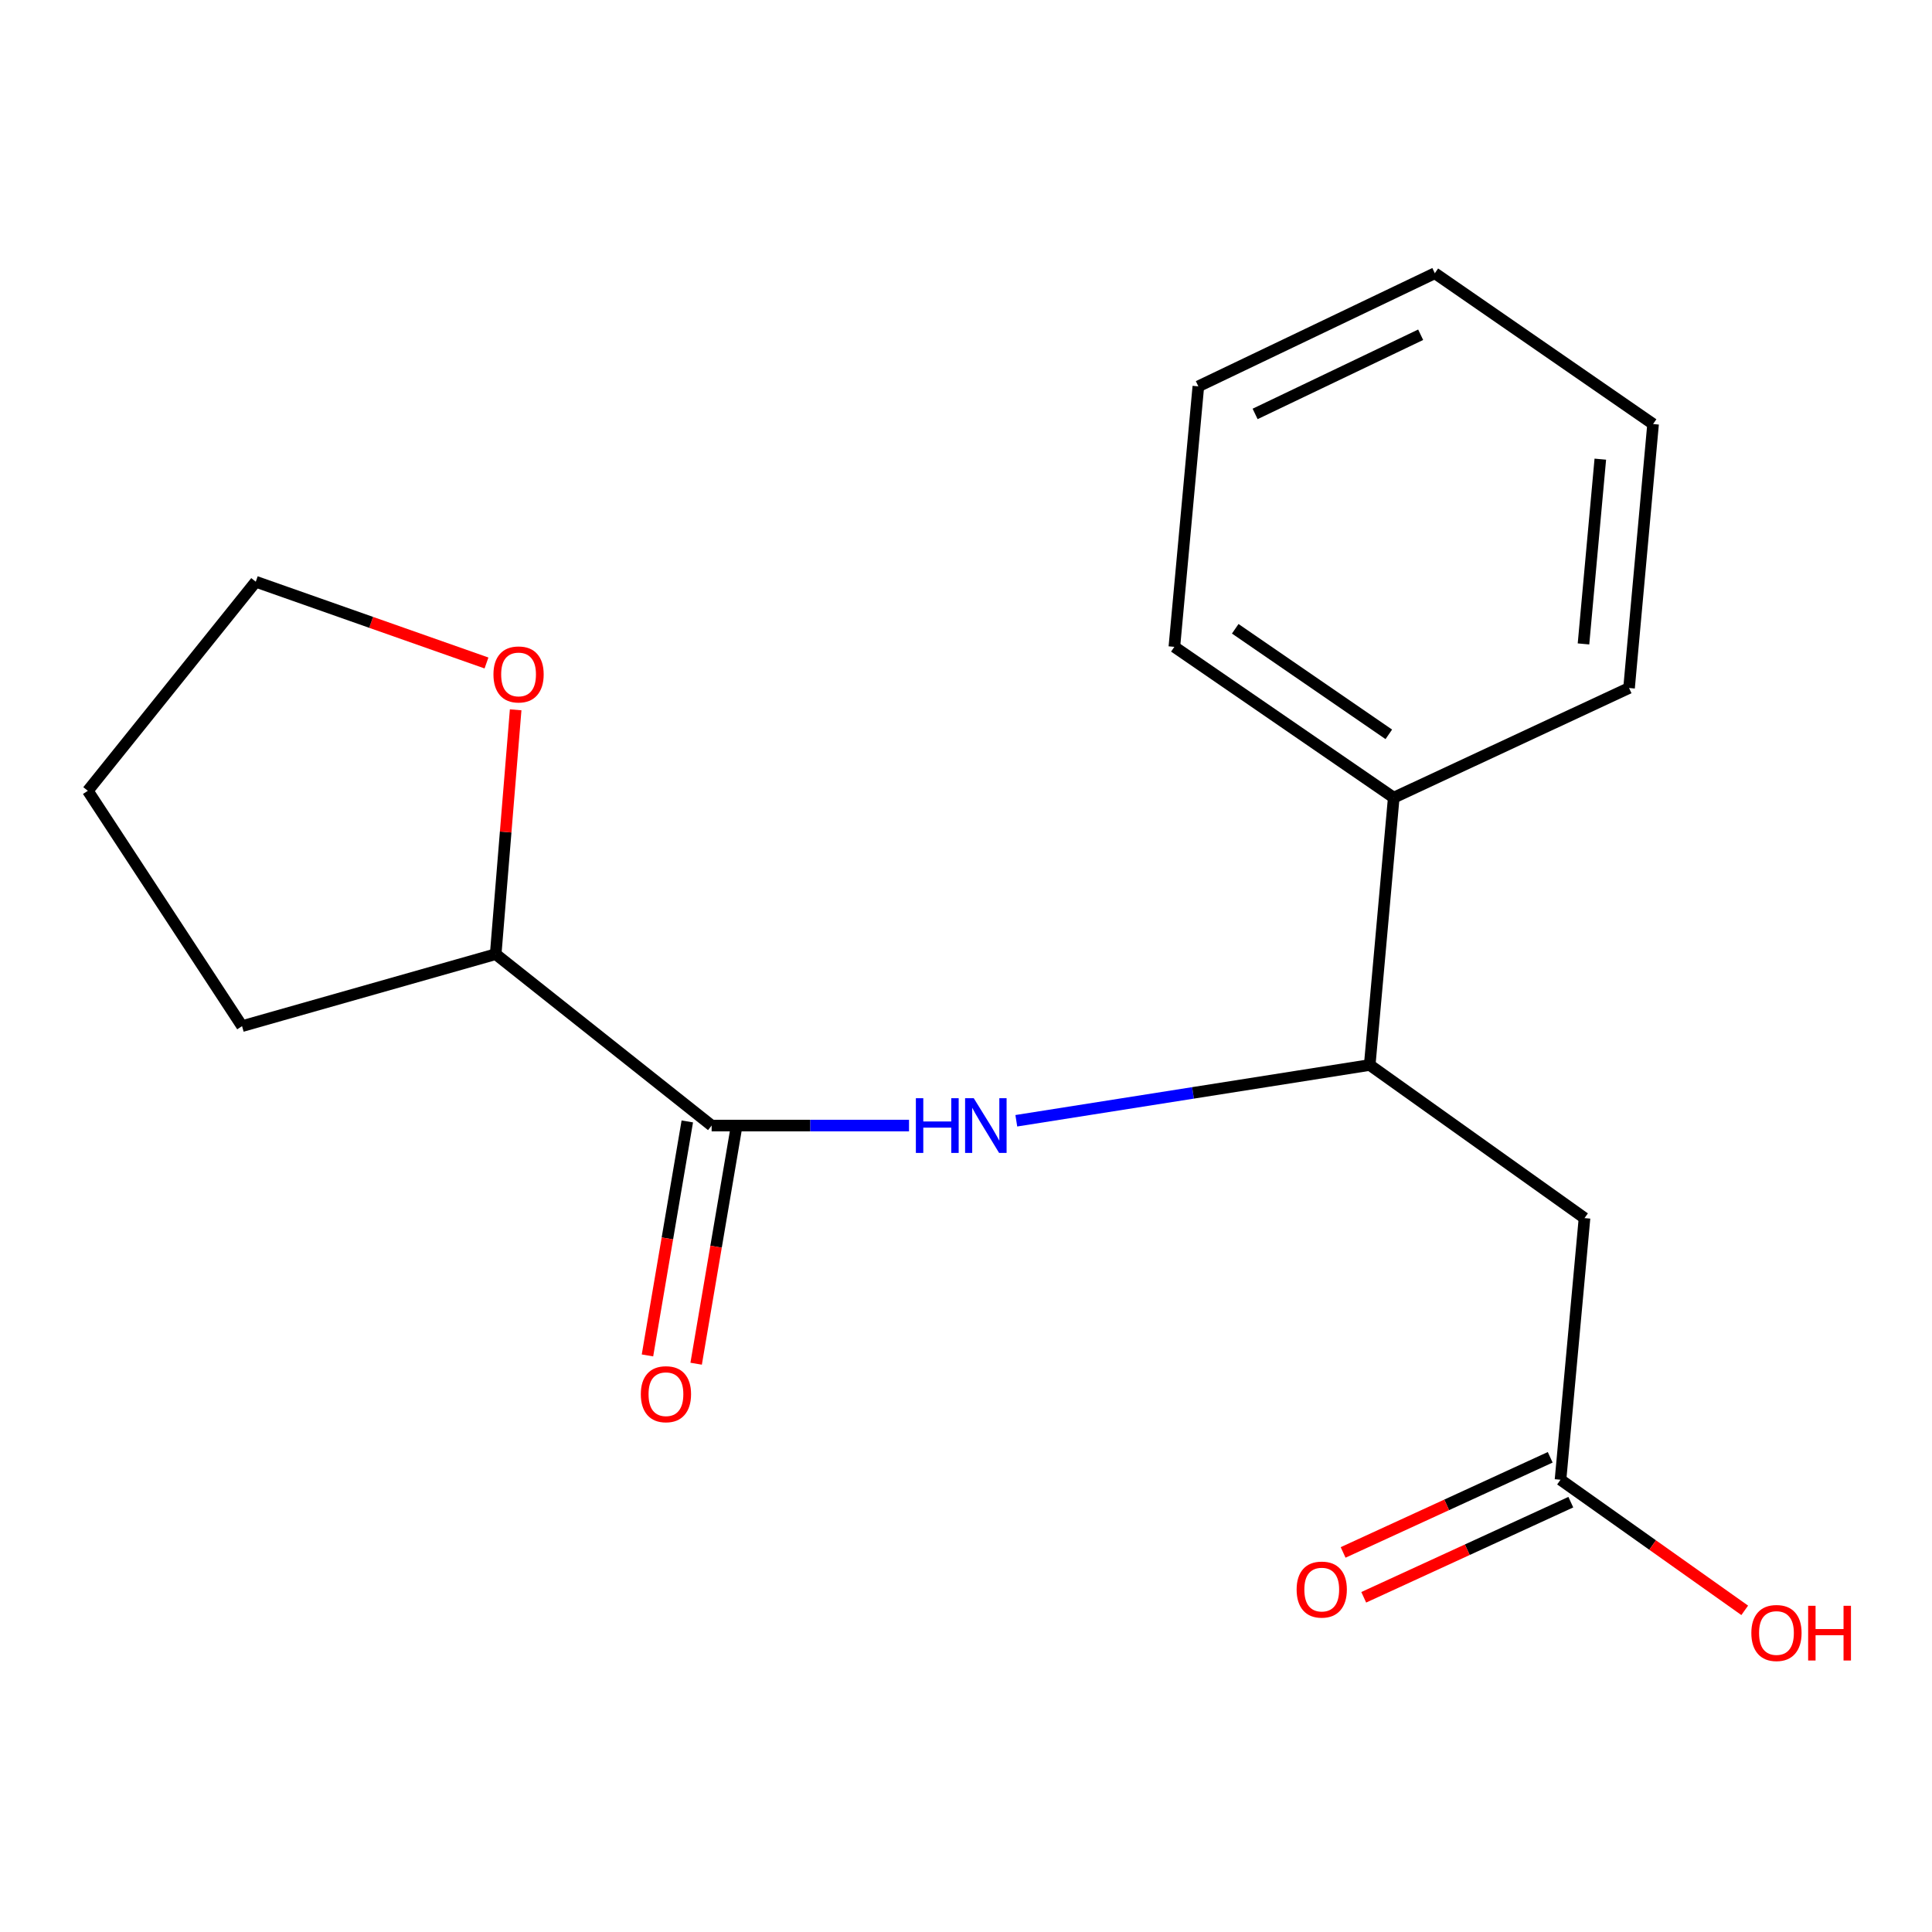 <?xml version='1.0' encoding='iso-8859-1'?>
<svg version='1.1' baseProfile='full'
              xmlns='http://www.w3.org/2000/svg'
                      xmlns:rdkit='http://www.rdkit.org/xml'
                      xmlns:xlink='http://www.w3.org/1999/xlink'
                  xml:space='preserve'
width='1000px' height='1000px' viewBox='0 0 1000 1000'>
<!-- END OF HEADER -->
<rect style='opacity:1.0;fill:#FFFFFF;stroke:none' width='1000' height='1000' x='0' y='0'> </rect>
<path class='bond-0' d='M 368.342,582.592 L 419.423,582.592' style='fill:none;fill-rule:evenodd;stroke:#000000;stroke-width:6px;stroke-linecap:butt;stroke-linejoin:miter;stroke-opacity:1' />
<path class='bond-0' d='M 419.423,582.592 L 470.504,582.592' style='fill:none;fill-rule:evenodd;stroke:#0000FF;stroke-width:6px;stroke-linecap:butt;stroke-linejoin:miter;stroke-opacity:1' />
<path class='bond-4' d='M 368.342,582.592 L 256.567,493.873' style='fill:none;fill-rule:evenodd;stroke:#000000;stroke-width:6px;stroke-linecap:butt;stroke-linejoin:miter;stroke-opacity:1' />
<path class='bond-5' d='M 355.746,580.448 L 345.438,641.007' style='fill:none;fill-rule:evenodd;stroke:#000000;stroke-width:6px;stroke-linecap:butt;stroke-linejoin:miter;stroke-opacity:1' />
<path class='bond-5' d='M 345.438,641.007 L 335.13,701.566' style='fill:none;fill-rule:evenodd;stroke:#FF0000;stroke-width:6px;stroke-linecap:butt;stroke-linejoin:miter;stroke-opacity:1' />
<path class='bond-5' d='M 380.939,584.736 L 370.631,645.295' style='fill:none;fill-rule:evenodd;stroke:#000000;stroke-width:6px;stroke-linecap:butt;stroke-linejoin:miter;stroke-opacity:1' />
<path class='bond-5' d='M 370.631,645.295 L 360.323,705.854' style='fill:none;fill-rule:evenodd;stroke:#FF0000;stroke-width:6px;stroke-linecap:butt;stroke-linejoin:miter;stroke-opacity:1' />
<path class='bond-2' d='M 526.041,580.104 L 617.501,565.674' style='fill:none;fill-rule:evenodd;stroke:#0000FF;stroke-width:6px;stroke-linecap:butt;stroke-linejoin:miter;stroke-opacity:1' />
<path class='bond-2' d='M 617.501,565.674 L 708.962,551.244' style='fill:none;fill-rule:evenodd;stroke:#000000;stroke-width:6px;stroke-linecap:butt;stroke-linejoin:miter;stroke-opacity:1' />
<path class='bond-1' d='M 820.141,630.479 L 708.962,551.244' style='fill:none;fill-rule:evenodd;stroke:#000000;stroke-width:6px;stroke-linecap:butt;stroke-linejoin:miter;stroke-opacity:1' />
<path class='bond-3' d='M 820.141,630.479 L 807.718,765.906' style='fill:none;fill-rule:evenodd;stroke:#000000;stroke-width:6px;stroke-linecap:butt;stroke-linejoin:miter;stroke-opacity:1' />
<path class='bond-8' d='M 708.962,551.244 L 721.399,412.864' style='fill:none;fill-rule:evenodd;stroke:#000000;stroke-width:6px;stroke-linecap:butt;stroke-linejoin:miter;stroke-opacity:1' />
<path class='bond-7' d='M 802.384,754.296 L 748.791,778.916' style='fill:none;fill-rule:evenodd;stroke:#000000;stroke-width:6px;stroke-linecap:butt;stroke-linejoin:miter;stroke-opacity:1' />
<path class='bond-7' d='M 748.791,778.916 L 695.197,803.536' style='fill:none;fill-rule:evenodd;stroke:#FF0000;stroke-width:6px;stroke-linecap:butt;stroke-linejoin:miter;stroke-opacity:1' />
<path class='bond-7' d='M 813.052,777.517 L 759.459,802.138' style='fill:none;fill-rule:evenodd;stroke:#000000;stroke-width:6px;stroke-linecap:butt;stroke-linejoin:miter;stroke-opacity:1' />
<path class='bond-7' d='M 759.459,802.138 L 705.865,826.758' style='fill:none;fill-rule:evenodd;stroke:#FF0000;stroke-width:6px;stroke-linecap:butt;stroke-linejoin:miter;stroke-opacity:1' />
<path class='bond-9' d='M 807.718,765.906 L 855.393,799.708' style='fill:none;fill-rule:evenodd;stroke:#000000;stroke-width:6px;stroke-linecap:butt;stroke-linejoin:miter;stroke-opacity:1' />
<path class='bond-9' d='M 855.393,799.708 L 903.067,833.51' style='fill:none;fill-rule:evenodd;stroke:#FF0000;stroke-width:6px;stroke-linecap:butt;stroke-linejoin:miter;stroke-opacity:1' />
<path class='bond-6' d='M 256.567,493.873 L 261.736,430.636' style='fill:none;fill-rule:evenodd;stroke:#000000;stroke-width:6px;stroke-linecap:butt;stroke-linejoin:miter;stroke-opacity:1' />
<path class='bond-6' d='M 261.736,430.636 L 266.904,367.399' style='fill:none;fill-rule:evenodd;stroke:#FF0000;stroke-width:6px;stroke-linecap:butt;stroke-linejoin:miter;stroke-opacity:1' />
<path class='bond-13' d='M 256.567,493.873 L 125.286,531.127' style='fill:none;fill-rule:evenodd;stroke:#000000;stroke-width:6px;stroke-linecap:butt;stroke-linejoin:miter;stroke-opacity:1' />
<path class='bond-10' d='M 251.803,343.157 L 192.093,322.13' style='fill:none;fill-rule:evenodd;stroke:#FF0000;stroke-width:6px;stroke-linecap:butt;stroke-linejoin:miter;stroke-opacity:1' />
<path class='bond-10' d='M 192.093,322.13 L 132.384,301.103' style='fill:none;fill-rule:evenodd;stroke:#000000;stroke-width:6px;stroke-linecap:butt;stroke-linejoin:miter;stroke-opacity:1' />
<path class='bond-11' d='M 721.399,412.864 L 607.849,334.808' style='fill:none;fill-rule:evenodd;stroke:#000000;stroke-width:6px;stroke-linecap:butt;stroke-linejoin:miter;stroke-opacity:1' />
<path class='bond-11' d='M 718.843,380.096 L 639.358,325.457' style='fill:none;fill-rule:evenodd;stroke:#000000;stroke-width:6px;stroke-linecap:butt;stroke-linejoin:miter;stroke-opacity:1' />
<path class='bond-12' d='M 721.399,412.864 L 843.197,356.103' style='fill:none;fill-rule:evenodd;stroke:#000000;stroke-width:6px;stroke-linecap:butt;stroke-linejoin:miter;stroke-opacity:1' />
<path class='bond-18' d='M 132.384,301.103 L 45.455,409.315' style='fill:none;fill-rule:evenodd;stroke:#000000;stroke-width:6px;stroke-linecap:butt;stroke-linejoin:miter;stroke-opacity:1' />
<path class='bond-16' d='M 607.849,334.808 L 620.258,199.976' style='fill:none;fill-rule:evenodd;stroke:#000000;stroke-width:6px;stroke-linecap:butt;stroke-linejoin:miter;stroke-opacity:1' />
<path class='bond-15' d='M 843.197,356.103 L 855.634,219.483' style='fill:none;fill-rule:evenodd;stroke:#000000;stroke-width:6px;stroke-linecap:butt;stroke-linejoin:miter;stroke-opacity:1' />
<path class='bond-15' d='M 819.613,333.294 L 828.318,237.66' style='fill:none;fill-rule:evenodd;stroke:#000000;stroke-width:6px;stroke-linecap:butt;stroke-linejoin:miter;stroke-opacity:1' />
<path class='bond-14' d='M 125.286,531.127 L 45.455,409.315' style='fill:none;fill-rule:evenodd;stroke:#000000;stroke-width:6px;stroke-linecap:butt;stroke-linejoin:miter;stroke-opacity:1' />
<path class='bond-17' d='M 855.634,219.483 L 742.666,141.427' style='fill:none;fill-rule:evenodd;stroke:#000000;stroke-width:6px;stroke-linecap:butt;stroke-linejoin:miter;stroke-opacity:1' />
<path class='bond-19' d='M 620.258,199.976 L 742.666,141.427' style='fill:none;fill-rule:evenodd;stroke:#000000;stroke-width:6px;stroke-linecap:butt;stroke-linejoin:miter;stroke-opacity:1' />
<path class='bond-19' d='M 649.646,214.248 L 735.332,173.263' style='fill:none;fill-rule:evenodd;stroke:#000000;stroke-width:6px;stroke-linecap:butt;stroke-linejoin:miter;stroke-opacity:1' />
<path  class='atom-1' d='M 474.052 568.432
L 477.892 568.432
L 477.892 580.472
L 492.372 580.472
L 492.372 568.432
L 496.212 568.432
L 496.212 596.752
L 492.372 596.752
L 492.372 583.672
L 477.892 583.672
L 477.892 596.752
L 474.052 596.752
L 474.052 568.432
' fill='#0000FF'/>
<path  class='atom-1' d='M 504.012 568.432
L 513.292 583.432
Q 514.212 584.912, 515.692 587.592
Q 517.172 590.272, 517.252 590.432
L 517.252 568.432
L 521.012 568.432
L 521.012 596.752
L 517.132 596.752
L 507.172 580.352
Q 506.012 578.432, 504.772 576.232
Q 503.572 574.032, 503.212 573.352
L 503.212 596.752
L 499.532 596.752
L 499.532 568.432
L 504.012 568.432
' fill='#0000FF'/>
<path  class='atom-6' d='M 331.69 721.634
Q 331.69 714.834, 335.05 711.034
Q 338.41 707.234, 344.69 707.234
Q 350.97 707.234, 354.33 711.034
Q 357.69 714.834, 357.69 721.634
Q 357.69 728.514, 354.29 732.434
Q 350.89 736.314, 344.69 736.314
Q 338.45 736.314, 335.05 732.434
Q 331.69 728.554, 331.69 721.634
M 344.69 733.114
Q 349.01 733.114, 351.33 730.234
Q 353.69 727.314, 353.69 721.634
Q 353.69 716.074, 351.33 713.274
Q 349.01 710.434, 344.69 710.434
Q 340.37 710.434, 338.01 713.234
Q 335.69 716.034, 335.69 721.634
Q 335.69 727.354, 338.01 730.234
Q 340.37 733.114, 344.69 733.114
' fill='#FF0000'/>
<path  class='atom-7' d='M 255.408 349.085
Q 255.408 342.285, 258.768 338.485
Q 262.128 334.685, 268.408 334.685
Q 274.688 334.685, 278.048 338.485
Q 281.408 342.285, 281.408 349.085
Q 281.408 355.965, 278.008 359.885
Q 274.608 363.765, 268.408 363.765
Q 262.168 363.765, 258.768 359.885
Q 255.408 356.005, 255.408 349.085
M 268.408 360.565
Q 272.728 360.565, 275.048 357.685
Q 277.408 354.765, 277.408 349.085
Q 277.408 343.525, 275.048 340.725
Q 272.728 337.885, 268.408 337.885
Q 264.088 337.885, 261.728 340.685
Q 259.408 343.485, 259.408 349.085
Q 259.408 354.805, 261.728 357.685
Q 264.088 360.565, 268.408 360.565
' fill='#FF0000'/>
<path  class='atom-8' d='M 671.131 822.761
Q 671.131 815.961, 674.491 812.161
Q 677.851 808.361, 684.131 808.361
Q 690.411 808.361, 693.771 812.161
Q 697.131 815.961, 697.131 822.761
Q 697.131 829.641, 693.731 833.561
Q 690.331 837.441, 684.131 837.441
Q 677.891 837.441, 674.491 833.561
Q 671.131 829.681, 671.131 822.761
M 684.131 834.241
Q 688.451 834.241, 690.771 831.361
Q 693.131 828.441, 693.131 822.761
Q 693.131 817.201, 690.771 814.401
Q 688.451 811.561, 684.131 811.561
Q 679.811 811.561, 677.451 814.361
Q 675.131 817.161, 675.131 822.761
Q 675.131 828.481, 677.451 831.361
Q 679.811 834.241, 684.131 834.241
' fill='#FF0000'/>
<path  class='atom-10' d='M 906.493 845.235
Q 906.493 838.435, 909.853 834.635
Q 913.213 830.835, 919.493 830.835
Q 925.773 830.835, 929.133 834.635
Q 932.493 838.435, 932.493 845.235
Q 932.493 852.115, 929.093 856.035
Q 925.693 859.915, 919.493 859.915
Q 913.253 859.915, 909.853 856.035
Q 906.493 852.155, 906.493 845.235
M 919.493 856.715
Q 923.813 856.715, 926.133 853.835
Q 928.493 850.915, 928.493 845.235
Q 928.493 839.675, 926.133 836.875
Q 923.813 834.035, 919.493 834.035
Q 915.173 834.035, 912.813 836.835
Q 910.493 839.635, 910.493 845.235
Q 910.493 850.955, 912.813 853.835
Q 915.173 856.715, 919.493 856.715
' fill='#FF0000'/>
<path  class='atom-10' d='M 935.893 831.155
L 939.733 831.155
L 939.733 843.195
L 954.213 843.195
L 954.213 831.155
L 958.053 831.155
L 958.053 859.475
L 954.213 859.475
L 954.213 846.395
L 939.733 846.395
L 939.733 859.475
L 935.893 859.475
L 935.893 831.155
' fill='#FF0000'/>
</svg>
